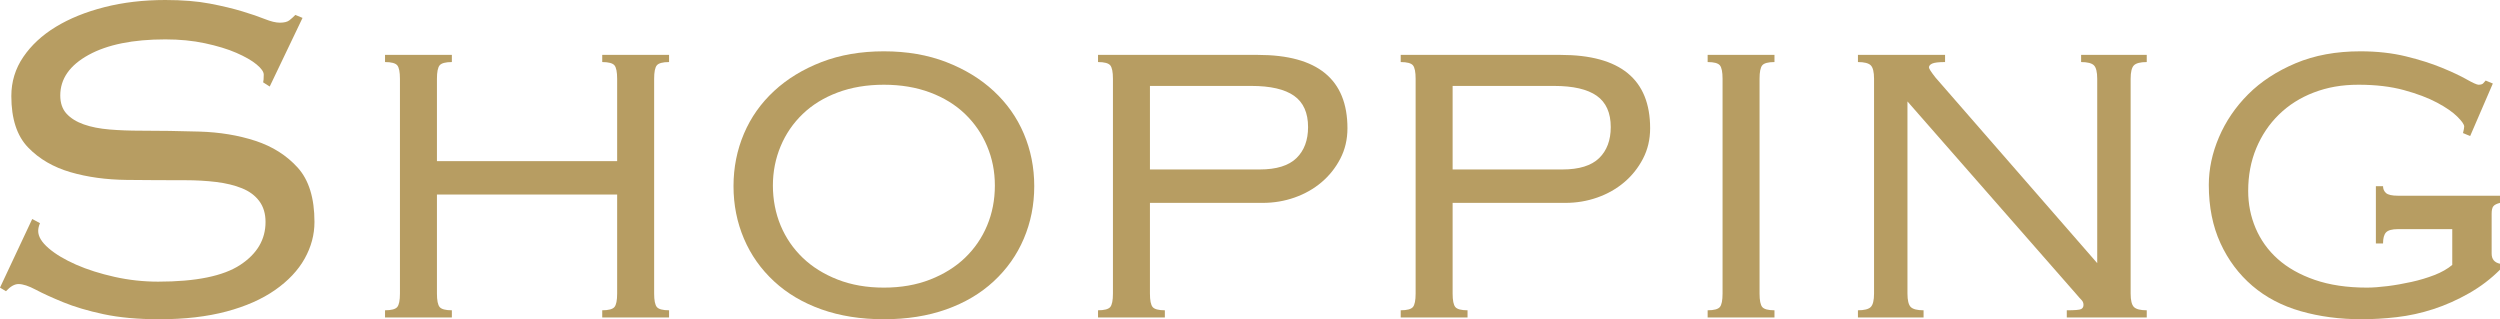 <svg xmlns="http://www.w3.org/2000/svg" viewBox="0 0 335.17 42.8">
  <defs>
    <style>
      .cls-1 {
        fill: #b79d62;
      }
    </style>
  </defs>
  <path class="cls-1" d="M5.36,29.92c-.16.37-.24.72-.24,1.04,0,.75.47,1.52,1.4,2.32.93.8,2.16,1.53,3.68,2.2,1.52.67,3.24,1.21,5.16,1.64,1.92.43,3.87.64,5.84.64,5.07,0,8.73-.75,11-2.24,2.27-1.49,3.4-3.41,3.4-5.76,0-1.12-.28-2.05-.84-2.8-.56-.75-1.33-1.32-2.32-1.72-.99-.4-2.13-.68-3.44-.84s-2.71-.24-4.2-.24c-2.45,0-5.05-.01-7.8-.04-2.75-.03-5.27-.37-7.56-1.04-2.29-.67-4.19-1.77-5.68-3.32-1.49-1.55-2.24-3.84-2.24-6.88,0-1.92.53-3.67,1.6-5.24,1.07-1.57,2.52-2.92,4.36-4.04S11.49,1.6,14,.96c2.51-.64,5.23-.96,8.16-.96,2.29,0,4.28.16,5.96.48,1.68.32,3.13.67,4.36,1.04,1.23.37,2.24.72,3.04,1.04s1.47.48,2,.48c.59,0,1.01-.11,1.28-.32.27-.21.53-.45.8-.72l.96.4-4.4,9.2-.88-.56c.05-.16.08-.51.08-1.04,0-.37-.32-.83-.96-1.36-.64-.53-1.55-1.05-2.72-1.56-1.17-.51-2.57-.93-4.2-1.28-1.63-.35-3.4-.52-5.32-.52-4.32,0-7.75.69-10.28,2.08-2.53,1.39-3.8,3.2-3.8,5.44,0,1.01.28,1.83.84,2.44.56.61,1.33,1.09,2.32,1.44.99.35,2.13.57,3.44.68,1.31.11,2.71.16,4.2.16,2.51,0,5.12.04,7.84.12,2.72.08,5.23.49,7.52,1.24,2.29.75,4.19,1.95,5.68,3.6,1.49,1.65,2.24,4.08,2.24,7.28,0,1.71-.44,3.35-1.32,4.92-.88,1.57-2.2,2.97-3.96,4.2-1.76,1.23-3.93,2.19-6.52,2.88-2.59.69-5.59,1.04-9,1.04-2.88,0-5.37-.23-7.48-.68-2.11-.45-3.91-.99-5.4-1.6-1.49-.61-2.72-1.17-3.68-1.68s-1.73-.76-2.32-.76c-.53,0-1.09.32-1.68.96l-.8-.48,4.32-9.2,1.04.56Z"/>
  <path class="cls-1" d="M87.7,39.36c0,.91.12,1.51.36,1.8.24.29.79.44,1.64.44v.96h-8.96v-.96c.85,0,1.4-.15,1.64-.44.24-.29.36-.89.36-1.8v-13.28h-24.16v13.28c0,.91.12,1.51.36,1.8.24.29.79.44,1.64.44v.96h-8.96v-.96c.85,0,1.4-.15,1.64-.44.24-.29.36-.89.36-1.8V10.56c0-.91-.12-1.51-.36-1.8-.24-.29-.79-.44-1.64-.44v-.96h8.96v.96c-.85,0-1.4.15-1.64.44-.24.29-.36.89-.36,1.8v11.04h24.16v-11.04c0-.91-.12-1.51-.36-1.8-.24-.29-.79-.44-1.64-.44v-.96h8.96v.96c-.85,0-1.4.15-1.64.44-.24.29-.36.89-.36,1.8v28.8Z"/>
  <path class="cls-1" d="M118.5,6.88c3.09,0,5.88.48,8.36,1.44,2.48.96,4.6,2.25,6.36,3.88,1.76,1.63,3.11,3.53,4.04,5.72.93,2.19,1.4,4.53,1.4,7.04s-.47,4.85-1.4,7.04c-.93,2.19-2.28,4.09-4.04,5.72-1.76,1.63-3.88,2.88-6.36,3.76-2.48.88-5.27,1.32-8.36,1.32s-5.88-.44-8.36-1.32c-2.48-.88-4.6-2.13-6.36-3.76-1.76-1.63-3.11-3.53-4.04-5.72-.93-2.19-1.4-4.53-1.4-7.04s.47-4.85,1.4-7.04c.93-2.19,2.28-4.09,4.04-5.72,1.76-1.63,3.88-2.92,6.36-3.88,2.48-.96,5.27-1.44,8.36-1.44ZM118.5,11.36c-2.29,0-4.36.35-6.2,1.04-1.84.69-3.4,1.65-4.68,2.88-1.28,1.23-2.27,2.67-2.96,4.32-.69,1.65-1.04,3.41-1.04,5.28s.35,3.71,1.04,5.36c.69,1.65,1.68,3.09,2.96,4.32,1.28,1.23,2.84,2.2,4.68,2.92s3.91,1.08,6.2,1.08,4.36-.36,6.2-1.08,3.4-1.69,4.68-2.92c1.28-1.23,2.27-2.67,2.96-4.32.69-1.65,1.04-3.44,1.04-5.36s-.35-3.63-1.04-5.28c-.69-1.65-1.68-3.09-2.96-4.32-1.28-1.23-2.84-2.19-4.68-2.88-1.84-.69-3.91-1.04-6.2-1.04Z"/>
  <path class="cls-1" d="M149.21,10.56c0-.91-.12-1.51-.36-1.8-.24-.29-.79-.44-1.64-.44v-.96h21.44c8,0,12,3.28,12,9.84,0,1.49-.32,2.85-.96,4.08-.64,1.23-1.48,2.28-2.52,3.16-1.04.88-2.24,1.56-3.6,2.04-1.36.48-2.79.72-4.28.72h-15.12v12.16c0,.91.12,1.51.36,1.8.24.29.79.44,1.64.44v.96h-8.96v-.96c.85,0,1.4-.15,1.64-.44.24-.29.36-.89.36-1.8V10.56ZM168.89,22.72c2.24,0,3.88-.51,4.92-1.52,1.04-1.01,1.56-2.4,1.56-4.16,0-1.92-.63-3.32-1.88-4.2-1.25-.88-3.16-1.32-5.72-1.32h-13.6v11.2h14.72Z"/>
  <path class="cls-1" d="M189.79,10.56c0-.91-.12-1.51-.36-1.8-.24-.29-.79-.44-1.64-.44v-.96h21.44c8,0,12,3.28,12,9.84,0,1.49-.32,2.85-.96,4.08-.64,1.23-1.48,2.28-2.52,3.16-1.04.88-2.24,1.56-3.6,2.04-1.36.48-2.79.72-4.28.72h-15.12v12.16c0,.91.12,1.51.36,1.8.24.29.79.44,1.64.44v.96h-8.96v-.96c.85,0,1.4-.15,1.64-.44.24-.29.36-.89.36-1.8V10.56ZM209.47,22.72c2.24,0,3.88-.51,4.92-1.52,1.04-1.01,1.56-2.4,1.56-4.16,0-1.92-.63-3.32-1.88-4.2-1.25-.88-3.16-1.32-5.72-1.32h-13.6v11.2h14.72Z"/>
  <path class="cls-1" d="M228.94,41.6c.85,0,1.4-.15,1.64-.44.24-.29.36-.89.36-1.8V10.56c0-.91-.12-1.51-.36-1.8-.24-.29-.79-.44-1.64-.44v-.96h8.96v.96c-.85,0-1.4.15-1.64.44-.24.29-.36.89-.36,1.8v28.8c0,.91.12,1.51.36,1.8.24.29.79.44,1.64.44v.96h-8.96v-.96Z"/>
  <path class="cls-1" d="M249.09,41.6c.85,0,1.43-.15,1.72-.44s.44-.89.44-1.8V10.56c0-.91-.15-1.51-.44-1.8-.29-.29-.87-.44-1.72-.44v-.96h11.68v.96c-.85,0-1.43.07-1.72.2-.29.13-.44.31-.44.52,0,.16.29.61.88,1.36l21.68,24.88V10.56c0-.91-.15-1.51-.44-1.8-.29-.29-.87-.44-1.72-.44v-.96h8.8v.96c-.85,0-1.43.15-1.72.44-.29.29-.44.89-.44,1.8v28.8c0,.91.15,1.51.44,1.8.29.29.87.44,1.72.44v.96h-10.72v-.96c1.07,0,1.71-.05,1.92-.16.21-.11.32-.29.32-.56s-.09-.49-.28-.68c-.19-.19-.41-.44-.68-.76l-22.64-25.84v25.76c0,.91.15,1.51.44,1.8.29.29.87.44,1.72.44v.96h-8.8v-.96Z"/>
  <path class="cls-1" d="M330.21,17.84c.11-.43.16-.72.16-.88,0-.27-.31-.71-.92-1.32-.61-.61-1.52-1.24-2.72-1.88-1.2-.64-2.68-1.2-4.44-1.68-1.76-.48-3.79-.72-6.08-.72s-4.19.35-6,1.04c-1.81.69-3.37,1.68-4.68,2.96-1.31,1.28-2.32,2.79-3.04,4.52-.72,1.73-1.08,3.64-1.08,5.72,0,1.76.33,3.43,1,5,.67,1.57,1.65,2.95,2.96,4.12,1.31,1.17,2.96,2.11,4.96,2.8,2,.69,4.33,1.04,7,1.04.8,0,1.72-.07,2.76-.2,1.04-.13,2.11-.32,3.2-.56,1.09-.24,2.12-.55,3.08-.92s1.76-.83,2.4-1.36v-4.8h-7.28c-.8,0-1.33.15-1.6.44-.27.29-.4.79-.4,1.48h-.96v-7.68h.96c0,.37.13.68.4.92.27.24.8.36,1.6.36h13.68v.96c-.43.11-.72.25-.88.44-.16.19-.24.52-.24,1v5.36c0,.75.37,1.2,1.12,1.36v.8c-1.23,1.23-2.61,2.28-4.16,3.16-1.55.88-3.13,1.59-4.76,2.12-1.63.53-3.27.89-4.92,1.08s-3.23.28-4.72.28c-2.93,0-5.65-.36-8.16-1.08s-4.67-1.85-6.48-3.4c-1.81-1.55-3.24-3.45-4.28-5.72-1.04-2.27-1.56-4.87-1.56-7.8,0-2.13.45-4.27,1.36-6.4.91-2.13,2.21-4.05,3.92-5.76,1.71-1.71,3.83-3.09,6.36-4.16,2.53-1.07,5.43-1.6,8.68-1.6,2.24,0,4.28.23,6.12.68,1.84.45,3.44.96,4.8,1.52,1.36.56,2.47,1.08,3.32,1.56.85.48,1.39.72,1.6.72.32,0,.53-.07.64-.2.11-.13.21-.25.32-.36l.96.4-3.04,7.04-.96-.4Z"/>
</svg>